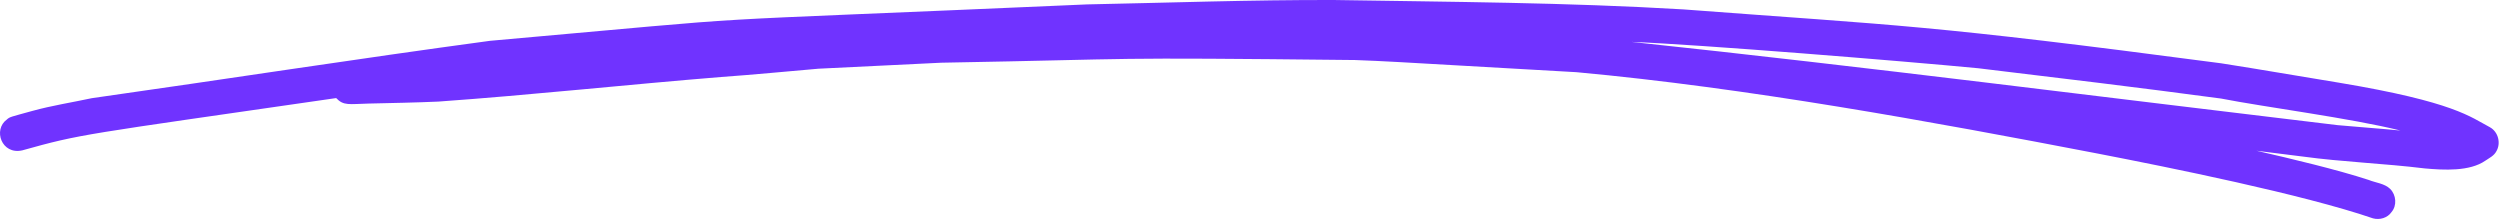 <svg width="1418" height="125" viewBox="0 0 1418 125" fill="none" xmlns="http://www.w3.org/2000/svg">
<g clip-path="url(#clip0_1387_2)">
<path d="M1412.29 72.17C1401.25 66.39 1392.22 57.84 1326.83 46.93C1304.46 43.3 1282.14 39.37 1259.76 35.89C1092.65 13.83 1078.11 14.65 954.82 5.33C888.78 1.39 822.57 1.1 756.44 -0C709.81 -0.11 663.17 1.56 616.55 2.5C365.5 13.55 452.86 7.68 277.94 23.15C202.57 33.32 127.38 45.01 52.07 55.69C40.84 58.1 29.44 59.86 18.36 62.91C6.1 66.33 5.64 66.19 3.89 67.79C-4.1 73.57 0.91 87.93 12.61 85.29C46.6 75.82 44.89 76.72 190.67 55.63C194.93 60.11 197.96 59.01 209.09 58.74C222.28 58.42 235.47 58.21 248.65 57.62C302.16 53.81 355.53 48 409.01 43.67C427.42 42.37 445.81 40.55 464.22 38.97C487.43 37.81 510.65 36.68 533.87 35.57C654.15 33.41 619.33 32.44 768.52 34.05C791.94 35.04 770.09 33.87 894.24 40.95C990.85 49.83 1095.16 68.89 1189.66 87.07C1230.53 94.98 1306.33 110.27 1345.97 123.85C1349.78 124.9 1354.25 123.58 1356.48 120.27C1359.65 116.55 1359.14 110.57 1355.7 107.14C1352.45 104.02 1347.56 103.7 1343.52 102.06C1325.63 96.21 1299.33 89.97 1279.85 85.5L1306.01 88.78C1329.03 91.91 1352.29 92.7 1375.35 95.53C1386.15 96.49 1400.78 97.34 1409.69 91.14C1411.95 89.6 1414.55 88.39 1415.9 85.87C1418.66 81.28 1417.03 74.81 1412.31 72.19L1412.29 72.17ZM925.4 23.77C963.04 25.17 1079.39 34.62 1122.04 38.71C1167.99 44.22 1213.93 49.74 1259.8 55.9C1284.05 60.67 1333.93 67.11 1361.52 74.04C1349.65 72.89 1337.75 72.07 1325.87 70.98C1192.41 55.08 1059.07 37.96 925.4 23.77Z" fill="#7033FF"/>
</g>
<defs>
<clipPath id="clip0_1387_2">
<rect width="1418" height="125" fill="white"/>
</clipPath>
</defs>
</svg>
